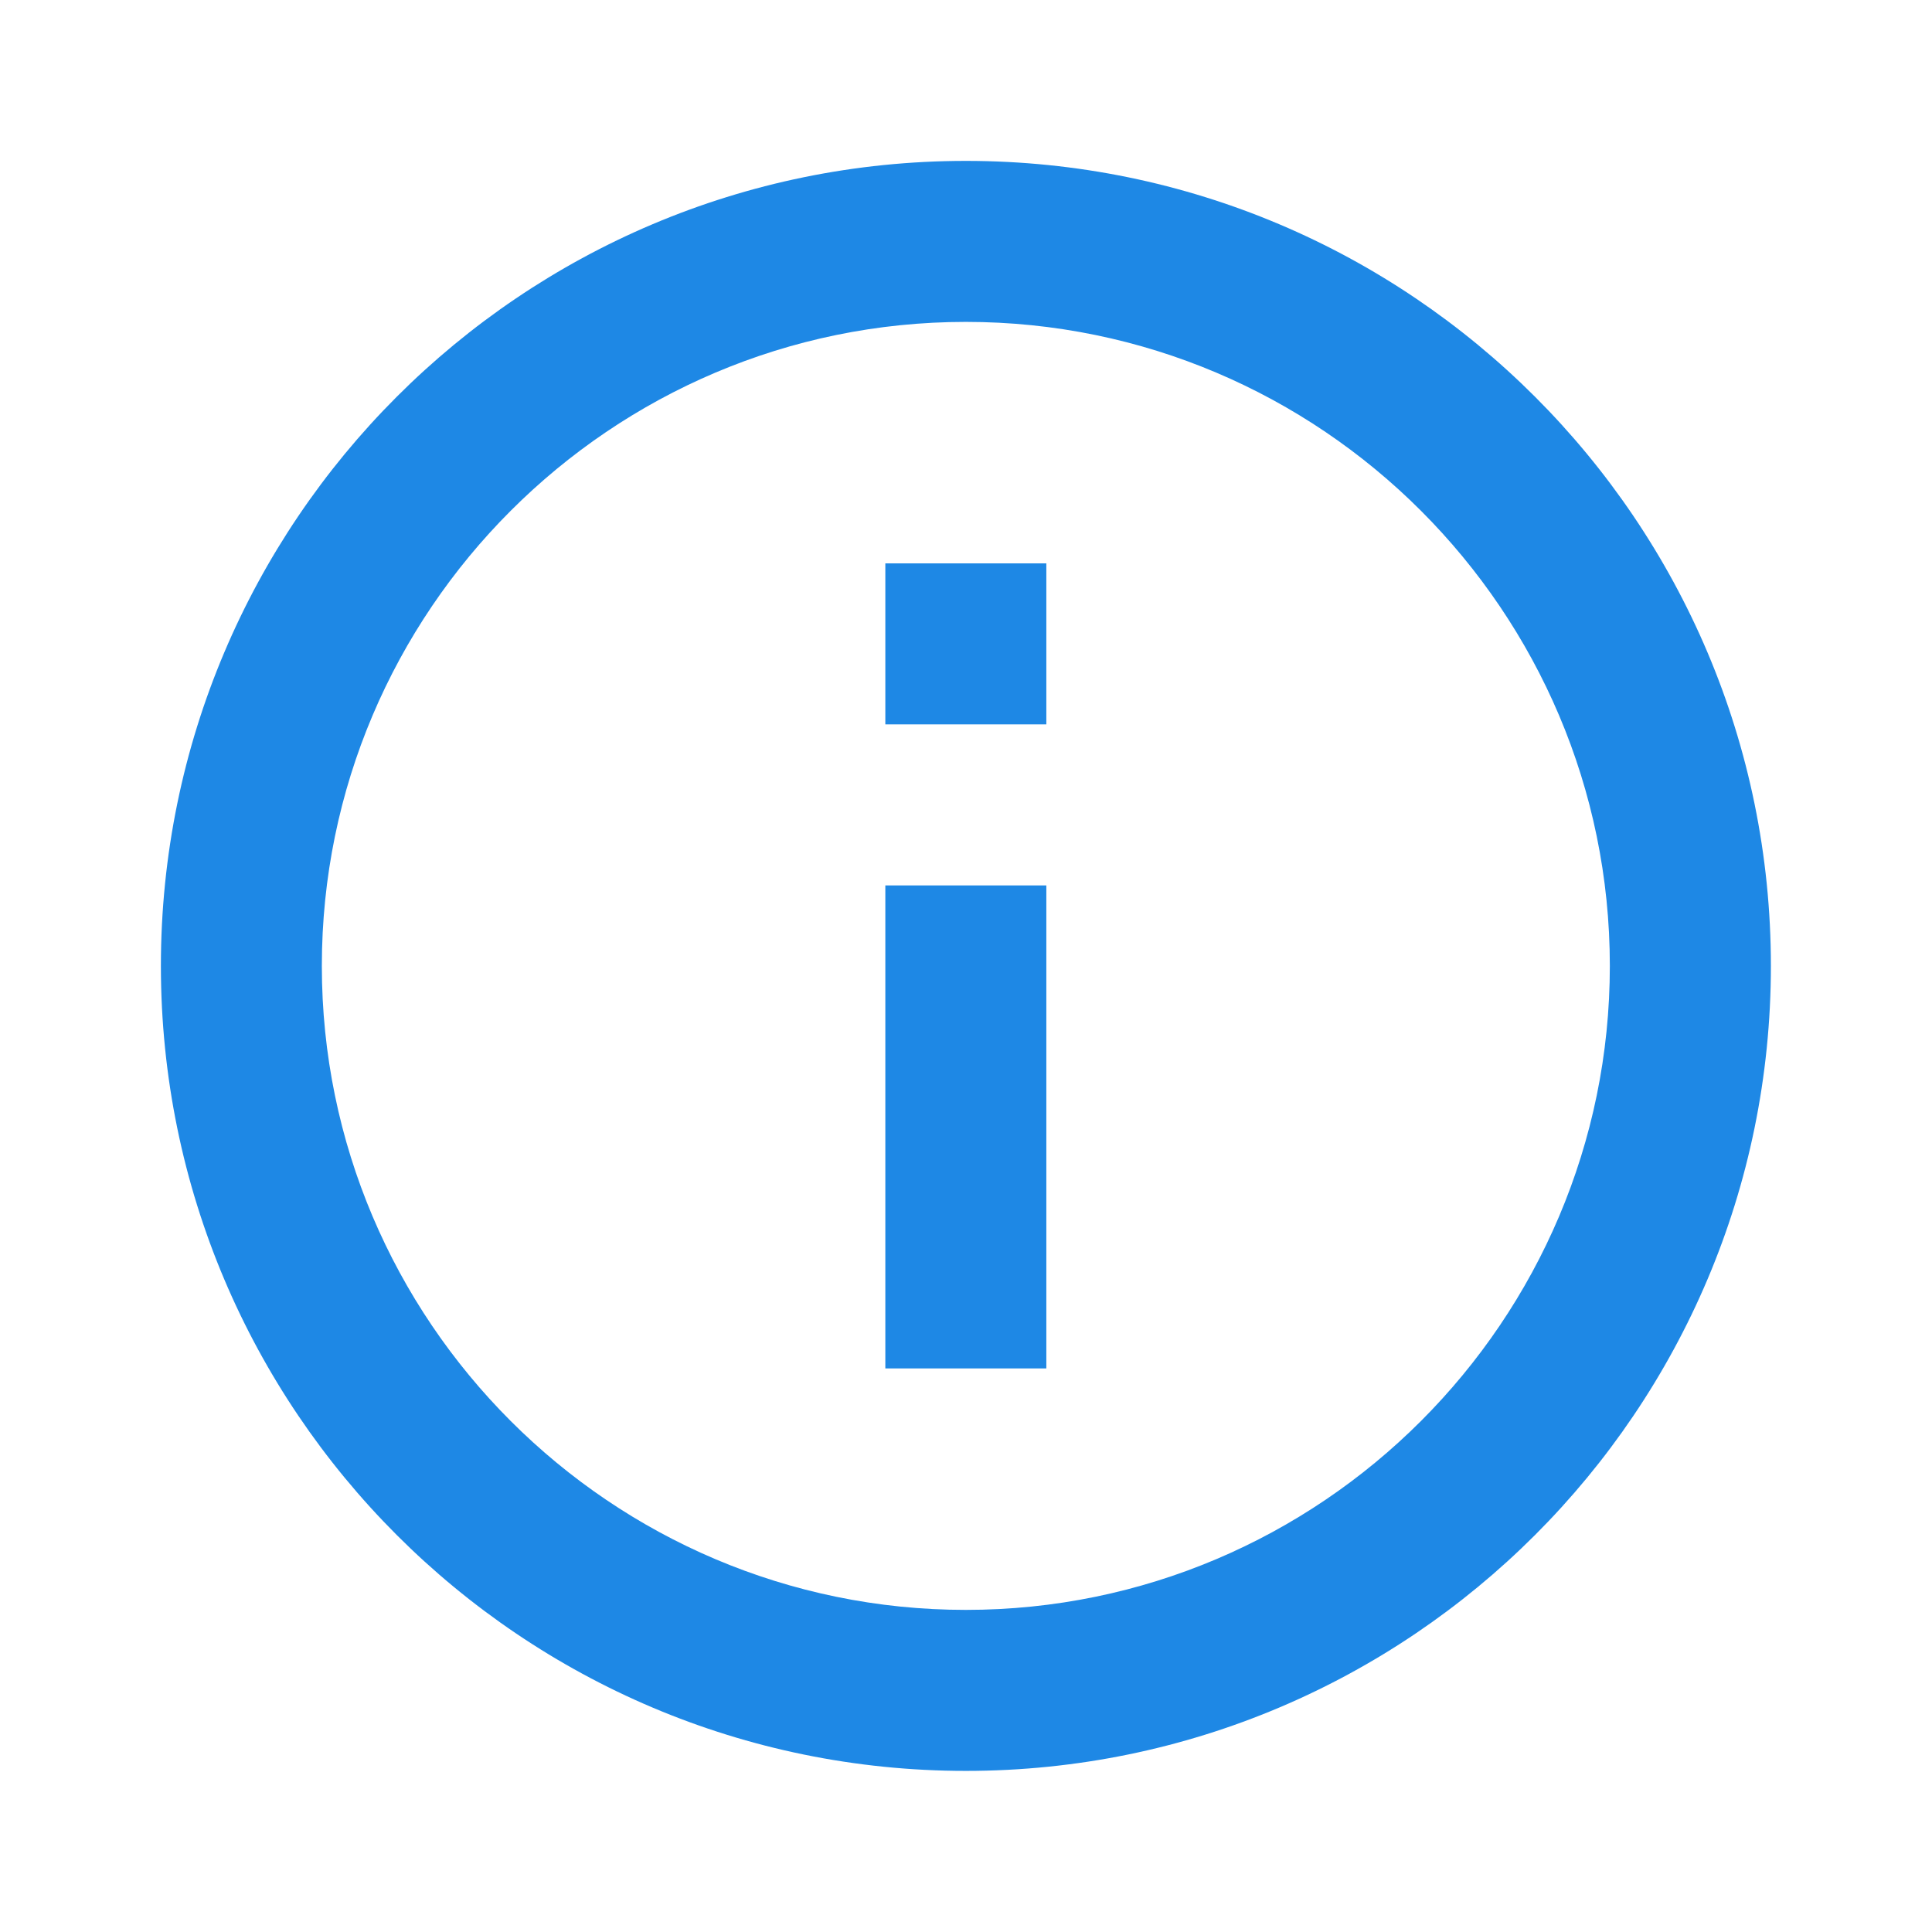 <svg width="36" height="36" viewBox="0 0 36 36" fill="none" xmlns="http://www.w3.org/2000/svg">
<path fill-rule="evenodd" clip-rule="evenodd" d="M2.998 17.998C2.998 9.718 9.718 2.998 17.998 2.998C26.278 2.998 32.998 9.718 32.998 17.998C32.998 26.278 26.278 32.998 17.998 32.998C9.718 32.998 2.998 26.278 2.998 17.998ZM16.497 25.499V16.499H19.497V25.499H16.497ZM17.997 29.998C11.382 29.998 5.997 24.613 5.997 17.998C5.997 11.383 11.382 5.998 17.997 5.998C24.612 5.998 29.997 11.383 29.997 17.998C29.997 24.613 24.612 29.998 17.997 29.998ZM19.497 10.498V13.498H16.497V10.498H19.497Z" fill="#1E88E5"/>
</svg>
